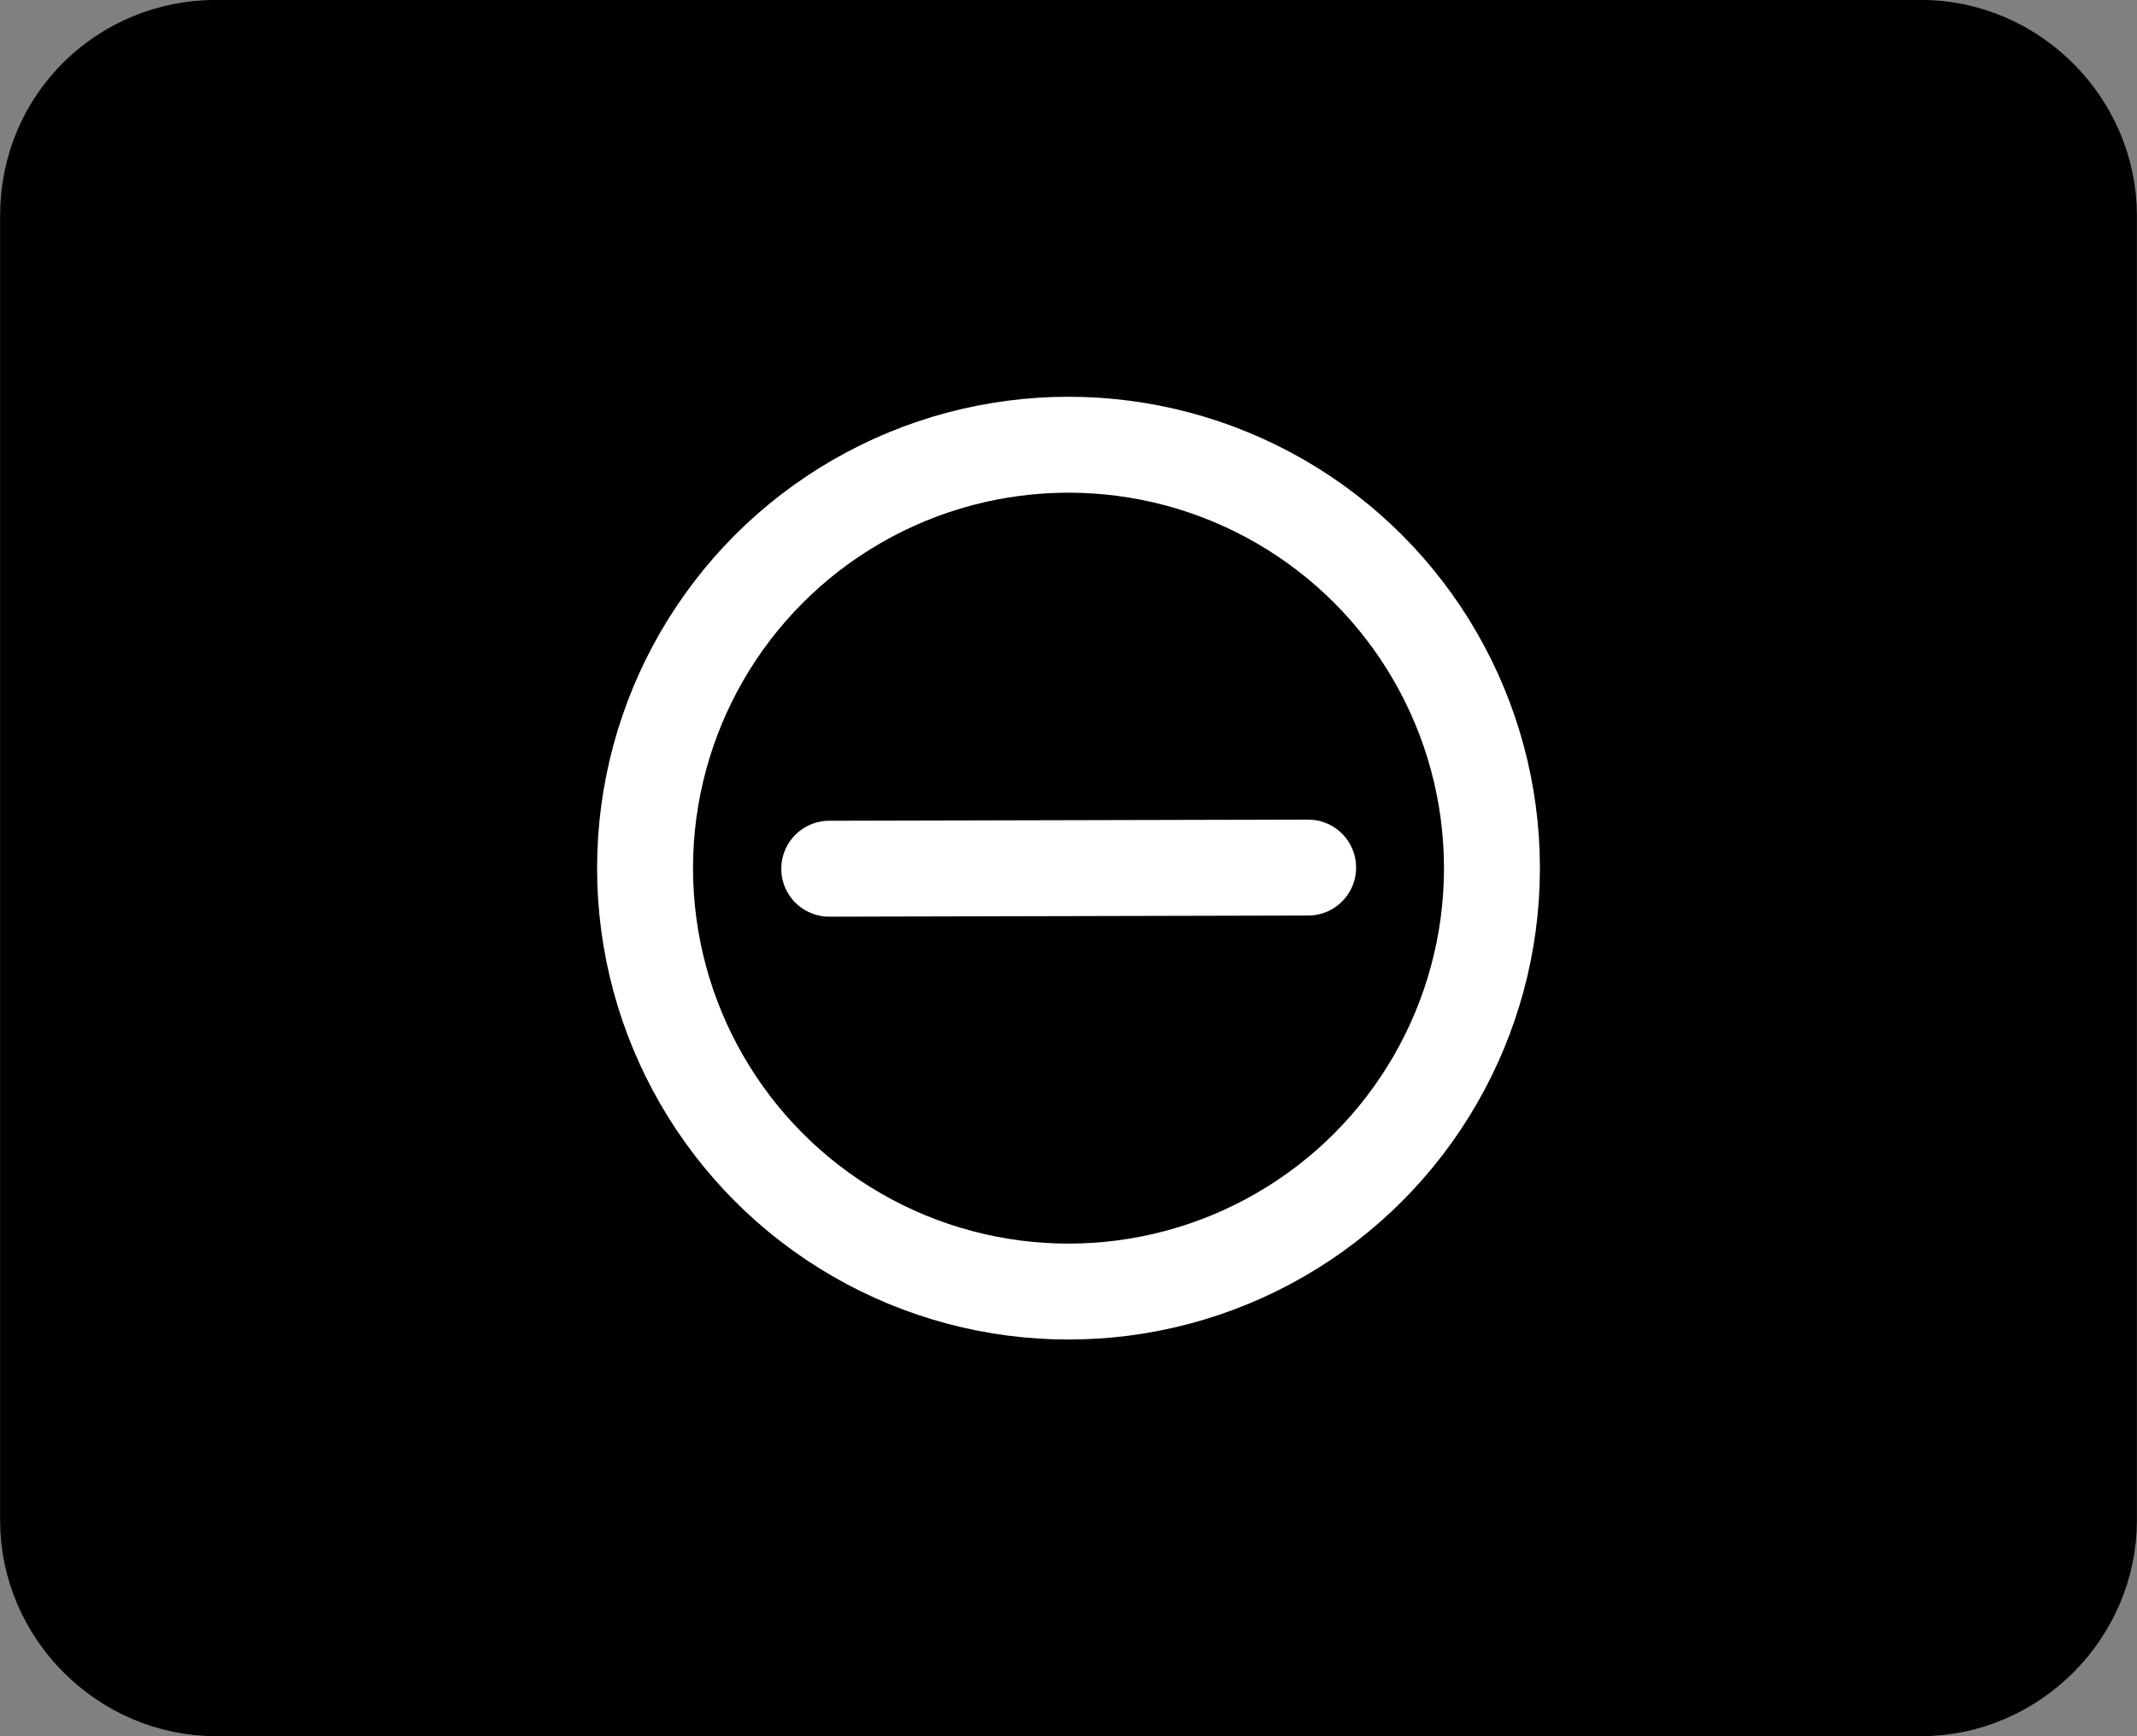 <?xml version="1.0" encoding="UTF-8" standalone="no"?>
<svg
   xmlns:dc="http://purl.org/dc/elements/1.1/"
   xmlns:cc="http://creativecommons.org/ns#"
   xmlns:rdf="http://www.w3.org/1999/02/22-rdf-syntax-ns#"
   xmlns:svg="http://www.w3.org/2000/svg"
   xmlns="http://www.w3.org/2000/svg"
   xmlns:sodipodi="http://sodipodi.sourceforge.net/DTD/sodipodi-0.dtd"
   xmlns:inkscape="http://www.inkscape.org/namespaces/inkscape"
   width="11.138mm"
   height="9.05mm"
   viewBox="0 0 11.138 9.05"
   version="1.1"
   id="svg4158"
   inkscape:version="1.0.2 (e86c870879, 2021-01-15)"
   sodipodi:docname="stp-block.svg">
  <rect x="0" y="0" width="11.138" height="9.05" fill="#808080" stroke="none"/>
  <defs
     id="defs4152" />
  <sodipodi:namedview
     id="base"
     pagecolor="#ffffff"
     bordercolor="#666666"
     borderopacity="1.0"
     inkscape:pageopacity="0.0"
     inkscape:pageshadow="2"
     inkscape:zoom="0.79351492"
     inkscape:cx="154.39553"
     inkscape:cy="-60.452595"
     inkscape:document-units="mm"
     inkscape:current-layer="layer1"
     inkscape:document-rotation="0"
     showgrid="false"
     inkscape:window-width="1920"
     inkscape:window-height="1039"
     inkscape:window-x="0"
     inkscape:window-y="0"
     inkscape:window-maximized="1" />
  <g
     inkscape:label="Layer 1"
     inkscape:groupmode="layer"
     id="layer1"
     transform="translate(-128.968,-202.917)">
    <path
       style="fill:#000000;fill-opacity:1;stroke:#000000;stroke-width:0.529;stroke-opacity:1"
       inkscape:label="port-container"
       d="m 130.094,203.181 h 8.886 c 0.47,0 0.861,0.391 0.861,0.86 v 6.801 c 0,0.469 -0.391,0.86 -0.861,0.86 h -8.886 c -0.47,0 -0.861,-0.391 -0.861,-0.86 v -6.801 c 1e-5,-0.489 0.391,-0.86 0.861,-0.86 z"
       class="st3"
       inkscape:export-ydpi="1009.8679"
       inkscape:export-xdpi="1009.8679"
       id="port-container1-4-7-9-3-4-9-9" />
    <g
       id="port-STP1-2-8-5"
       transform="translate(92.437,84.755)"
       inkscape:label="port-STP1">
      <circle
         style="fill:none;fill-rule:evenodd;stroke:#ffffff;stroke-width:0.5;stroke-linecap:square;stroke-miterlimit:4;stroke-dasharray:none;stroke-opacity:1;paint-order:markers stroke fill"
         id="path1677-3-1-9-5-1-3"
         cx="42.1"
         cy="122.687"
         r="2.207" />
      <path
         id="path2215-5-19-8-0-46-8-9-1-04-3-4-2-8"
         inkscape:connector-curvature="0"
         class="st16"
         d="m 40.853,122.69 2.496,-0.006"
         style="fill:none;stroke:#ffffff;stroke-width:0.5;stroke-linecap:round;stroke-miterlimit:4;stroke-dasharray:none;stroke-opacity:1"
         sodipodi:nodetypes="cc" />
    </g>
  </g>
</svg>
